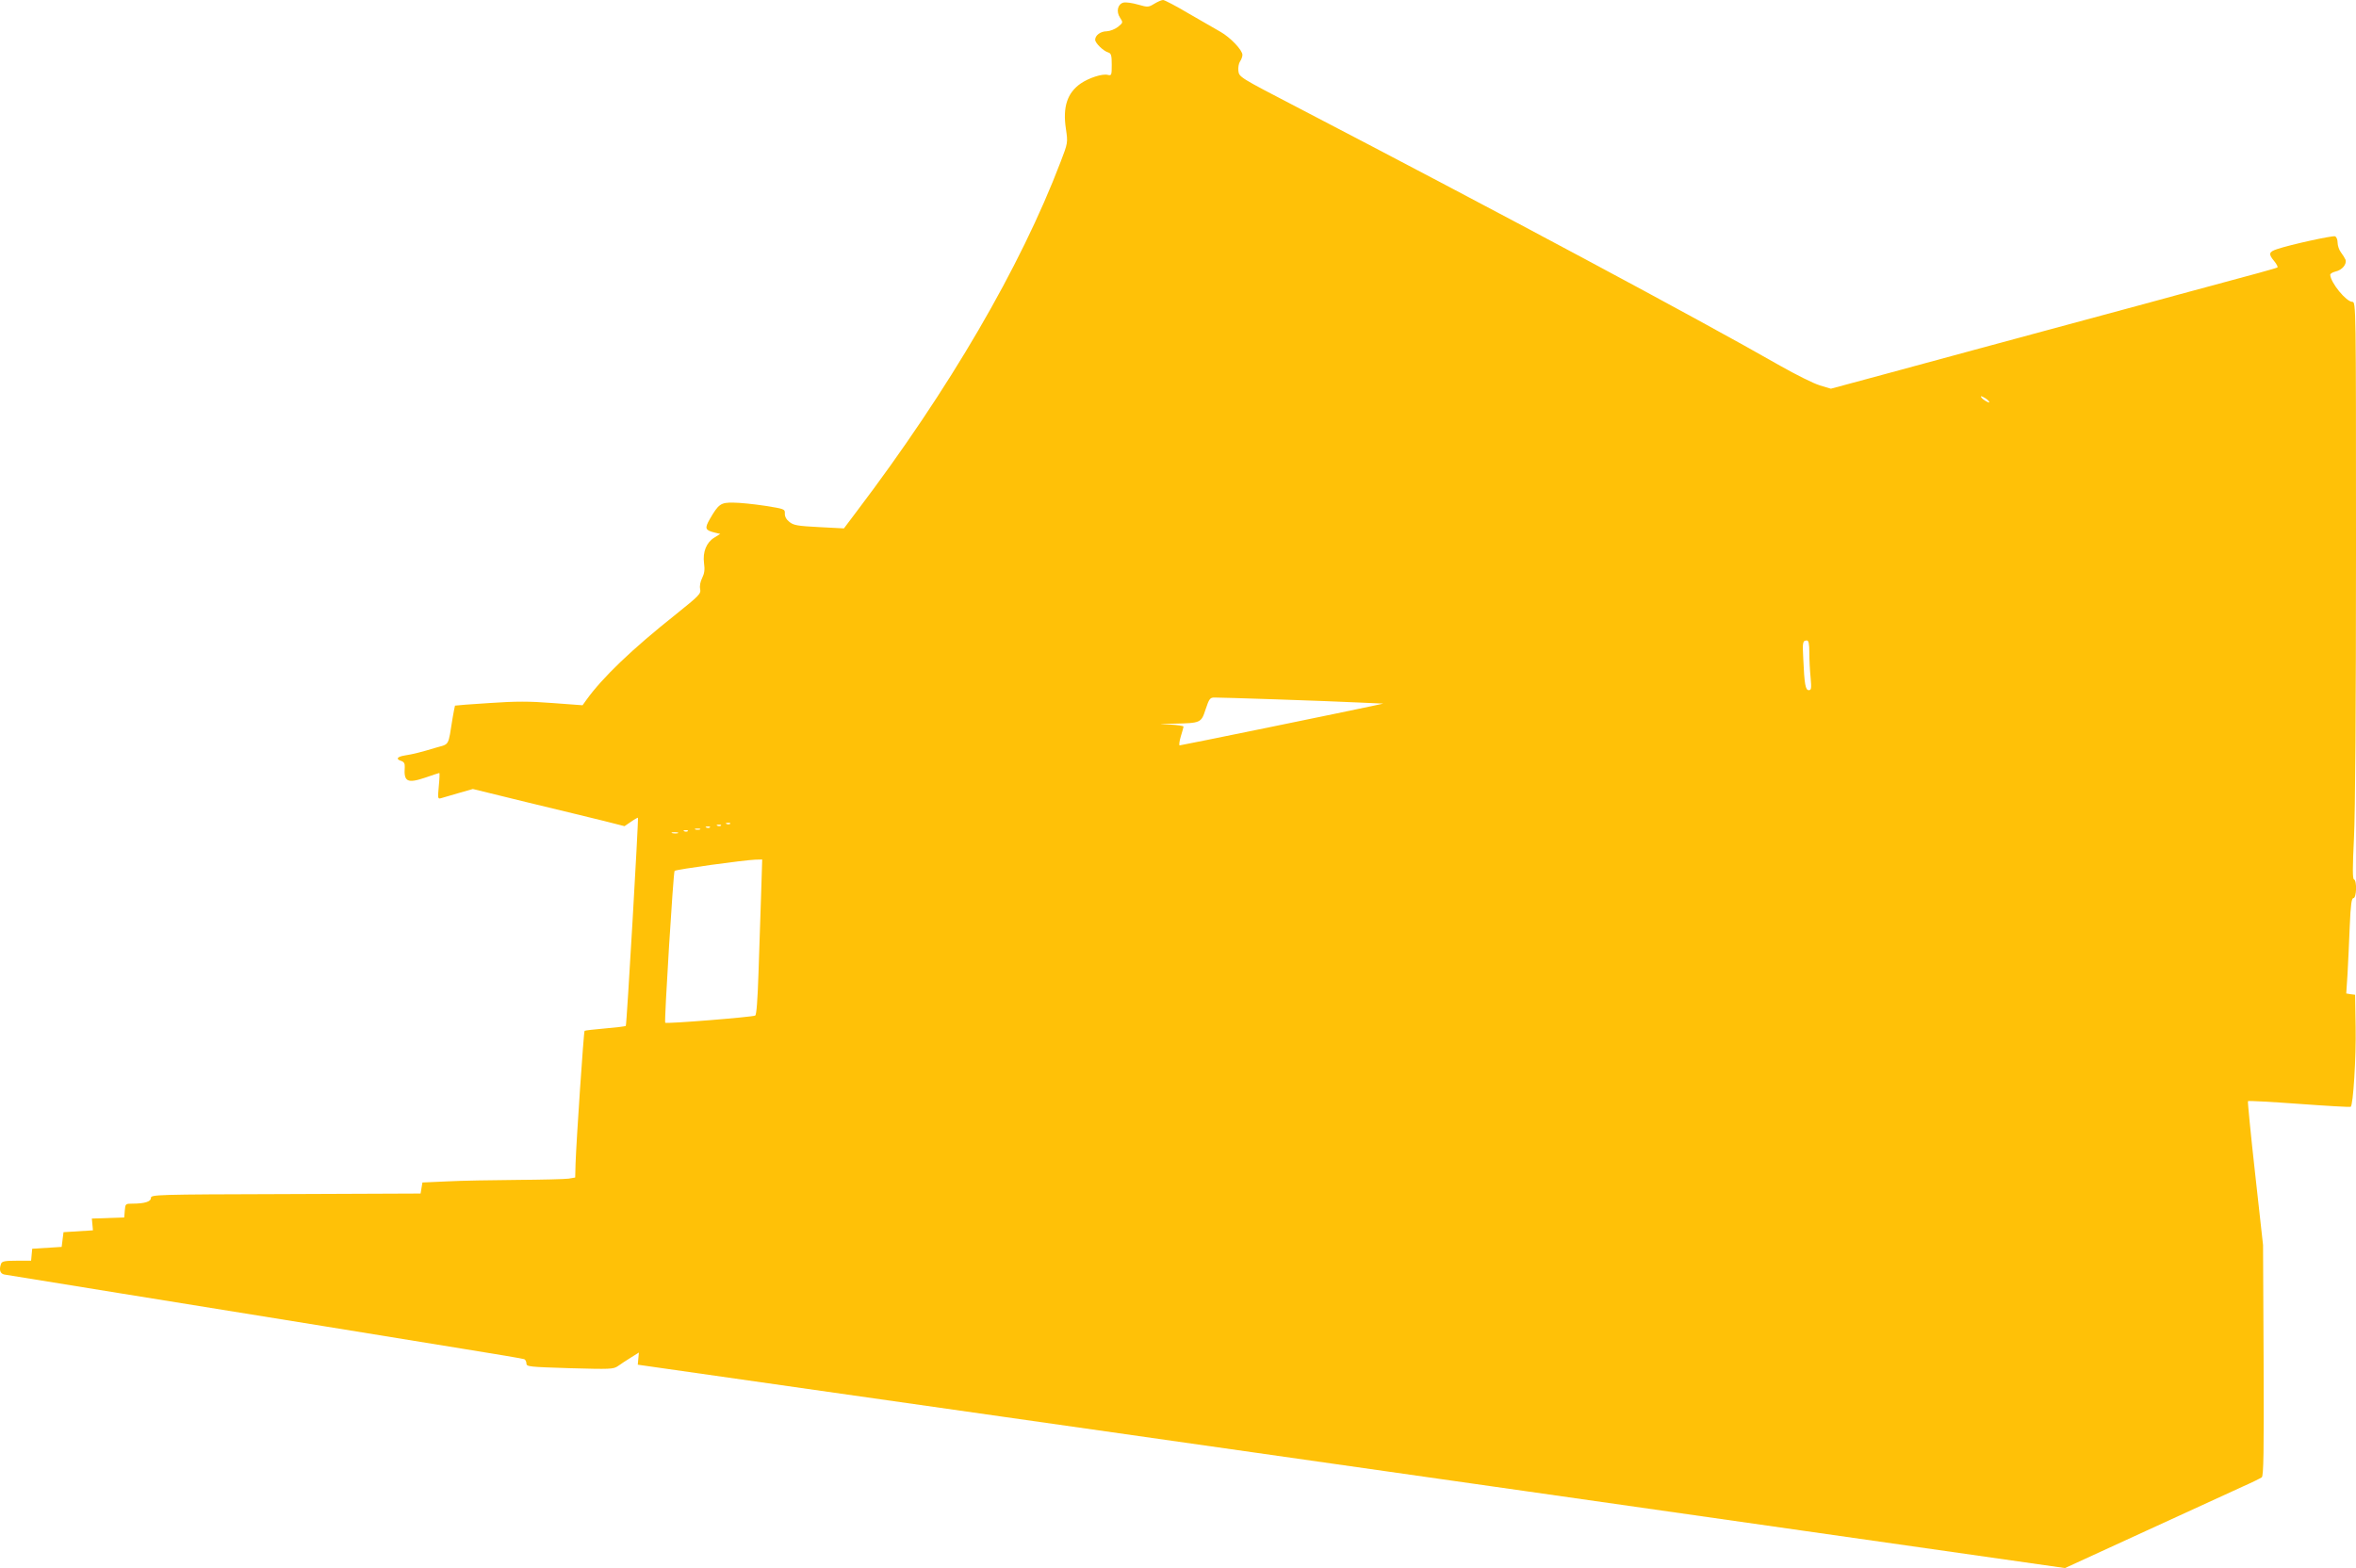<?xml version="1.0" standalone="no"?>
<!DOCTYPE svg PUBLIC "-//W3C//DTD SVG 20010904//EN"
 "http://www.w3.org/TR/2001/REC-SVG-20010904/DTD/svg10.dtd">
<svg version="1.0" xmlns="http://www.w3.org/2000/svg"
 width="1280pt" height="852pt" viewBox="0 0 1280 852"
 preserveAspectRatio="xMidYMid meet">
<g transform="translate(0,852) scale(0.1,-0.1)"
fill="#ffc107" stroke="none">
<path d="M6272 8500 c-33 -20 -36 -20 -89 -5 -31 9 -66 14 -79 11 -32 -8 -41
-49 -19 -82 17 -26 17 -27 -11 -50 -17 -13 -43 -23 -61 -24 -34 0 -63 -22 -63
-46 0 -18 44 -61 71 -69 16 -5 19 -16 19 -67 0 -56 -1 -60 -21 -55 -29 8 -103
-16 -148 -47 -73 -51 -98 -128 -80 -246 11 -75 11 -76 -29 -180 -218 -572
-604 -1234 -1107 -1898 l-70 -93 -135 7 c-117 6 -139 10 -161 28 -17 13 -26
30 -25 46 1 24 -2 25 -109 42 -60 9 -137 17 -171 17 -68 1 -80 -7 -128 -90
-29 -51 -25 -60 28 -73 l29 -7 -32 -20 c-43 -26 -64 -78 -56 -139 5 -35 2 -56
-10 -80 -10 -20 -15 -44 -11 -61 5 -25 -5 -35 -132 -137 -238 -189 -399 -343
-487 -466 l-20 -28 -162 12 c-127 10 -200 10 -345 0 -100 -6 -184 -13 -186
-14 -1 -2 -7 -32 -13 -67 -25 -156 -16 -140 -89 -161 -83 -25 -126 -36 -172
-43 -42 -7 -49 -20 -17 -30 14 -5 19 -14 18 -33 -6 -80 14 -90 112 -57 40 14
74 25 76 25 2 0 1 -32 -3 -71 -6 -67 -6 -71 12 -66 10 3 54 16 96 28 l77 22
298 -73 c164 -39 349 -85 412 -100 l114 -29 35 24 c20 14 37 23 38 22 4 -5
-61 -1126 -66 -1131 -3 -3 -54 -9 -113 -14 -59 -5 -109 -11 -111 -13 -5 -5
-45 -601 -49 -721 l-2 -76 -35 -6 c-19 -3 -145 -6 -280 -7 -135 -1 -306 -4
-380 -8 l-135 -6 -5 -30 -5 -30 -733 -3 c-707 -2 -732 -3 -732 -21 0 -20 -34
-31 -101 -31 -37 0 -38 -1 -41 -37 l-3 -38 -88 -3 -88 -3 3 -32 3 -32 -80 -5
-80 -5 -5 -40 -5 -40 -80 -5 -80 -5 -3 -32 -3 -33 -79 0 c-62 0 -79 -3 -84
-16 -12 -32 -6 -54 17 -59 12 -2 301 -49 642 -104 341 -55 831 -134 1090 -176
259 -42 607 -99 775 -126 168 -27 311 -51 318 -54 6 -2 12 -13 12 -23 0 -18
14 -19 235 -26 222 -6 237 -6 263 12 15 11 46 31 70 46 l43 27 -3 -33 -3 -33
960 -137 c528 -75 2273 -324 3877 -552 l2917 -416 438 201 c241 111 479 220
528 242 50 22 96 45 103 50 10 8 12 137 10 636 l-3 626 -43 388 c-24 214 -41
391 -39 394 3 3 128 -4 279 -15 150 -11 276 -18 279 -16 14 8 30 273 27 434
l-3 175 -24 3 -24 4 7 106 c3 59 9 176 12 260 5 118 10 152 20 152 17 0 20 96
3 102 -8 3 -8 63 0 225 7 138 11 723 11 1567 0 1330 0 1346 -20 1346 -33 0
-118 104 -120 147 0 6 13 14 30 18 35 8 61 40 53 64 -4 9 -15 27 -25 40 -10
13 -18 37 -18 53 0 16 -6 31 -14 34 -13 5 -242 -45 -313 -69 -47 -15 -50 -27
-18 -65 14 -17 22 -33 18 -35 -8 -5 -91 -28 -538 -148 -104 -29 -269 -73 -365
-99 -96 -26 -263 -71 -370 -100 -107 -29 -274 -74 -370 -100 -96 -26 -312 -85
-479 -130 l-304 -82 -60 18 c-33 10 -130 58 -216 107 -457 261 -1530 835
-2627 1406 -308 160 -312 162 -316 196 -2 18 2 41 9 51 7 10 13 26 13 36 0 26
-66 95 -119 125 -25 14 -103 59 -172 99 -69 41 -132 74 -140 74 -8 0 -29 -9
-47 -20z m4534 -2161 c4 -8 1 -8 -14 0 -12 6 -24 16 -28 22 -4 8 -1 8 14 0 12
-6 24 -16 28 -22z m-976 -1366 c0 -38 3 -98 7 -135 5 -58 4 -68 -10 -68 -18 0
-24 32 -30 172 -5 89 -3 98 20 98 9 0 13 -18 13 -67z m-2895 -253 c171 -6 371
-13 445 -17 l135 -6 -60 -13 c-110 -24 -1037 -214 -1046 -214 -4 0 -2 21 6 48
8 26 15 50 15 54 0 4 -33 9 -72 11 -72 3 -71 3 18 5 148 3 150 4 174 78 19 57
24 64 48 64 15 0 167 -4 337 -10z m-2968 -676 c-3 -3 -12 -4 -19 -1 -8 3 -5 6
6 6 11 1 17 -2 13 -5z m-50 -10 c-3 -3 -12 -4 -19 -1 -8 3 -5 6 6 6 11 1 17
-2 13 -5z m-60 -10 c-3 -3 -12 -4 -19 -1 -8 3 -5 6 6 6 11 1 17 -2 13 -5z
m-54 -11 c-7 -2 -19 -2 -25 0 -7 3 -2 5 12 5 14 0 19 -2 13 -5z m-66 -9 c-3
-3 -12 -4 -19 -1 -8 3 -5 6 6 6 11 1 17 -2 13 -5z m-54 -11 c-7 -2 -21 -2 -30
0 -10 3 -4 5 12 5 17 0 24 -2 18 -5z m452 -335 c-4 -106 -10 -296 -14 -421 -5
-153 -11 -231 -18 -235 -13 -8 -483 -46 -489 -39 -6 6 44 818 51 825 7 8 379
59 438 61 l38 1 -6 -192z"/>
</g>
</svg>
